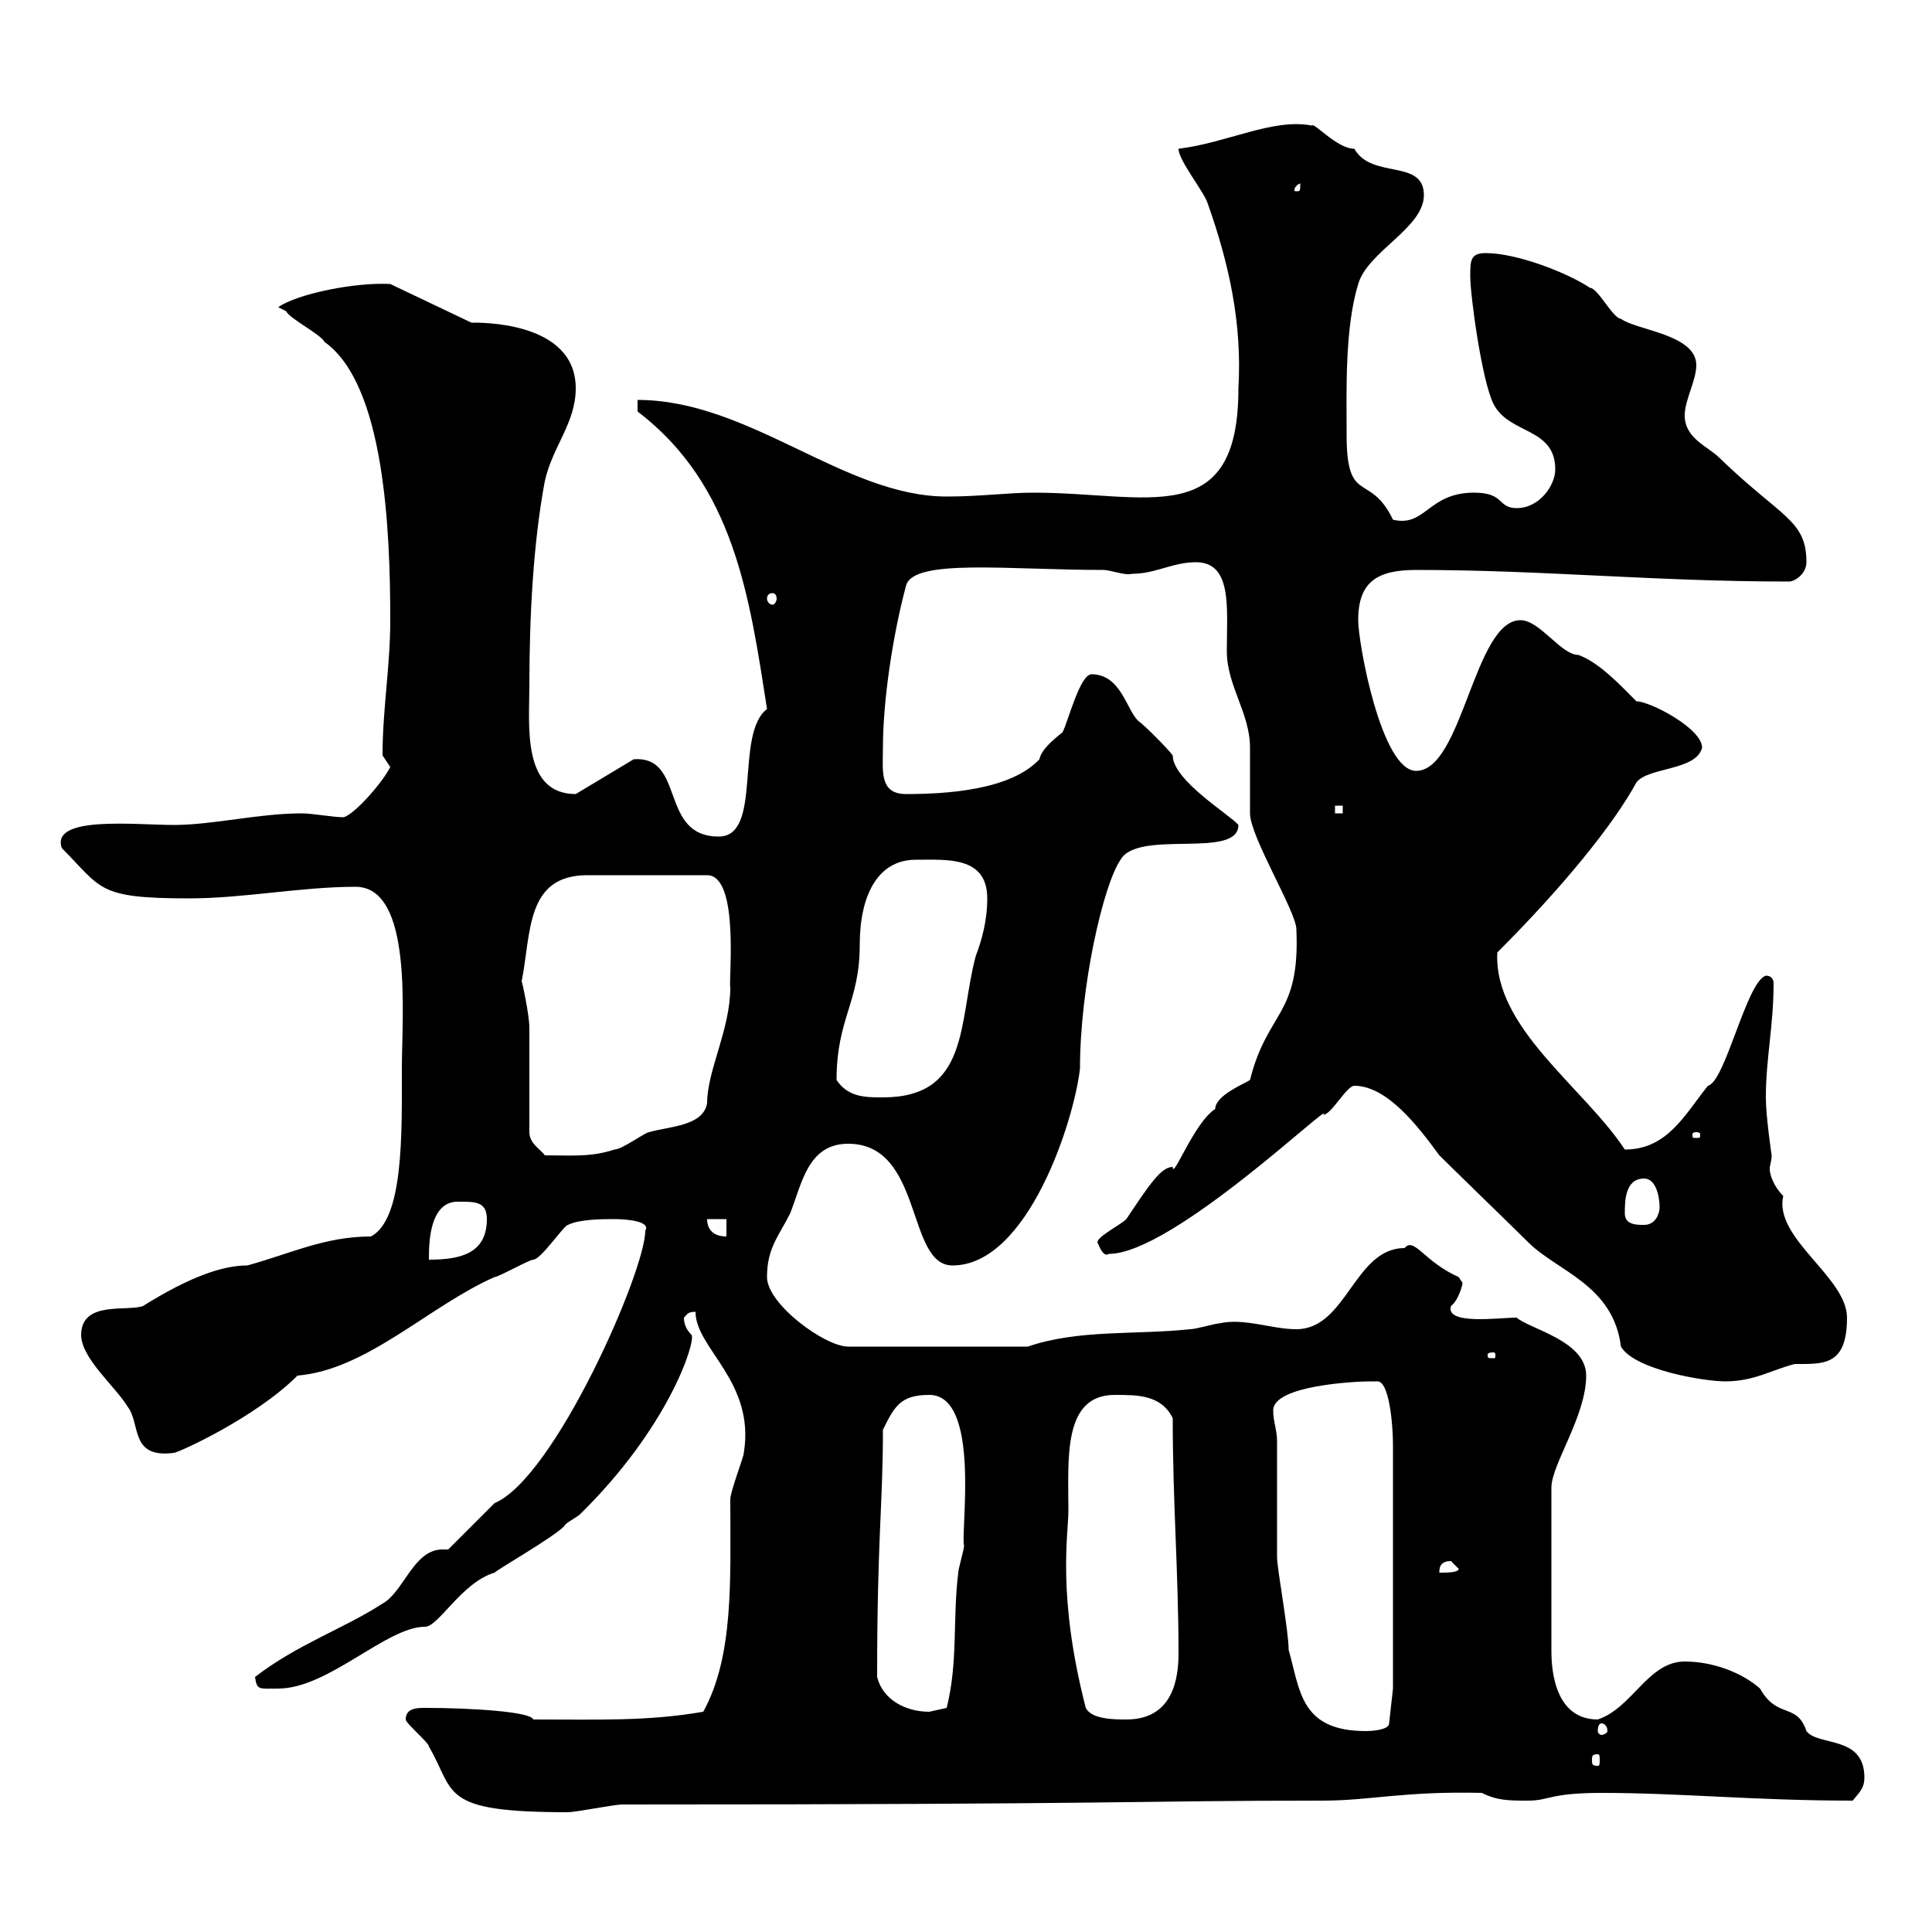 <svg xmlns="http://www.w3.org/2000/svg" xmlns:xlink="http://www.w3.org/1999/xlink" width="300" height="300"><path d="M63 267C63 267.60 66.60 270.60 66.60 271.20C70.80 278.40 68.10 281.40 88.20 281.40C89.40 281.40 95.40 280.20 96.60 280.20C176.10 280.20 175.20 279.60 205.50 279.60C212.70 279.60 218.10 278.10 230.10 278.40C232.50 279.60 234.30 279.60 237.30 279.60C240.60 279.60 240.60 278.40 248.70 278.40C261 278.40 272.40 279.60 287.70 279.60C288.60 278.40 289.50 277.80 289.50 276C289.50 269.40 282.30 271.20 280.50 268.80C279 264.30 276 267 273.30 262.20C270.60 259.80 266.10 258 261.60 258C255.90 258 253.50 265.20 248.10 267C240.90 267 240.90 258 240.90 256.20L240.90 231C240.90 227.40 246.30 219.90 246.30 213.60C246.30 208.20 237.60 206.40 235.50 204.60C232.80 204.60 224.40 205.80 225.30 202.80C226.50 201.90 227.10 199.50 227.10 199.20C227.10 199.20 226.50 198.30 226.50 198.30C221.10 195.90 219.60 192 218.10 193.80C210.30 193.80 209.10 206.40 201.30 206.40C197.40 206.40 193.20 204.60 189.30 205.50C188.70 205.50 185.70 206.40 184.80 206.40C176.40 207.30 167.40 206.40 159.60 209.10L131.70 209.10C128.10 209.10 119.10 202.50 119.10 198.30C119.10 193.80 120.90 192 122.70 188.40C124.50 183.90 125.40 177.60 131.70 177.60C143.40 177.60 140.70 196.50 147.90 196.50C159.60 196.50 166.80 174 167.70 165.90C167.70 153.30 171.30 137.40 174 133.50C176.70 128.70 192.30 133.50 192.30 128.10C191.10 126.60 182.10 121.20 182.10 117.30C181.20 116.10 177.60 112.50 176.70 111.90C174.90 110.10 174 104.70 169.50 104.70C167.70 104.70 165.90 111.90 165 113.70C163.50 114.90 161.70 116.40 161.40 117.90C156.90 122.70 147 123.30 140.70 123.30C136.50 123.30 137.10 119.70 137.10 116.10C137.10 108.90 138.60 98.70 140.70 90.90C141.90 86.70 156.60 88.50 171.30 88.50C172.50 88.50 174.60 89.40 175.80 89.10C179.40 89.10 182.10 87.30 185.70 87.30C191.40 87.30 190.50 94.50 190.50 101.10C190.50 106.50 194.10 110.70 194.10 116.10C194.10 117.30 194.10 125.10 194.10 126.30C194.10 129.90 201.30 141.60 201.30 144.30C201.90 157.80 196.80 156.90 194.10 167.70C193.20 168.30 188.70 170.10 188.70 172.20C185.40 174.30 182.10 183.30 182.10 181.20C180.30 181.20 178.50 183.90 174.90 189.30C174 190.20 170.40 192 170.40 192.90C170.70 193.50 171.30 195.30 172.20 194.70C182.10 194.70 207.30 170.40 205.50 173.10C206.70 173.10 209.10 168.60 210.30 168.60C215.40 168.60 220.20 174.90 223.50 179.40C225.30 181.20 235.50 191.10 237.30 192.90C241.80 197.40 250.50 199.50 251.70 209.10C253.80 212.70 264.60 214.50 267.90 214.50C272.40 214.50 275.10 212.70 278.70 211.80C283.20 211.80 286.80 212.10 286.80 204.60C286.80 198.30 275.40 192.30 276.90 185.70C275.40 184.20 274.80 182.40 274.80 181.50C274.80 180.90 275.10 180.30 275.10 179.40C275.10 179.40 274.20 173.40 274.20 170.40C274.20 164.40 275.40 159.30 275.40 152.70C275.40 152.10 275.10 151.50 274.20 151.50C271.20 152.40 267.90 168 265.20 168.60C261.60 173.10 258.90 178.50 252.30 178.50C246 168.90 231.90 159.60 232.50 147.90C242.70 137.70 250.50 128.10 254.10 121.50C255.90 119.10 263.40 119.70 264.30 116.10C264.30 113.10 256.20 108.90 254.10 108.90C251.70 106.50 248.40 102.90 245.10 101.70C242.40 101.70 239.10 96.30 236.10 96.30C228.90 96.30 227.10 119.70 219.90 119.70C214.50 119.70 210.90 99.90 210.90 96.30C210.90 90.30 213.90 88.50 219.90 88.50C239.70 88.50 256.80 90.30 277.80 90.30C278.70 90.30 280.50 89.10 280.50 87.30C280.50 80.70 276.60 80.40 267 71.10C265.20 69.30 261.60 68.10 261.60 64.50C261.60 62.10 263.40 59.10 263.40 56.70C263.40 51.90 254.10 51.30 251.70 49.50C250.50 49.50 248.10 44.70 246.90 44.70C243.30 42.30 235.50 39.30 230.70 39.30C228.30 39.30 228.30 40.50 228.30 42.90C228.30 45.90 230.10 59.10 231.90 62.70C234.30 67.50 241.50 66.30 241.50 72.90C241.50 75.30 239.10 78.90 235.50 78.90C232.50 78.90 233.70 76.50 228.90 76.50C221.70 76.50 221.40 81.90 216.30 80.70C212.70 73.20 209.10 78.60 209.10 67.50C209.10 60.60 208.80 51 210.90 44.10C212.40 39 221.10 35.40 221.10 30.30C221.10 24.60 213 27.90 210.30 23.10C207.60 23.10 204 18.90 203.70 19.50C197.70 18.30 190.50 22.20 183 23.10C183 24.90 186.90 29.70 187.50 31.50C190.80 40.80 192.90 50.10 192.30 60.30C192.30 82.50 178.20 76.50 160.50 76.50C156.30 76.50 152.40 77.10 147 77.10C131.10 77.10 116.40 62.10 99 62.10L99 63.90C114 75.30 116.40 92.70 119.10 110.10C114 114 118.50 129.90 111.60 129.90C102.30 129.90 106.50 117.30 98.40 117.90L89.40 123.30C81 123.30 82.20 112.50 82.20 106.50C82.20 95.70 82.80 84.30 84.60 74.70C85.80 69.30 89.40 65.70 89.40 60.30C89.40 49.80 74.40 50.10 73.20 50.10L60.60 44.10C55.20 43.80 46.20 45.60 43.20 47.70C43.20 47.70 44.40 48.30 44.40 48.30C45 49.50 49.80 51.90 50.40 53.10C59.70 59.70 60.60 82.20 60.60 96.30C60.60 103.50 59.40 110.10 59.40 117.30C59.40 117.30 60.60 119.10 60.60 119.10C59.40 121.50 55.20 126.30 53.40 126.90C51.60 126.90 48.60 126.30 46.80 126.30C40.20 126.30 33 128.10 27 128.10C21 128.10 7.80 126.60 9.60 131.70C15.90 138 15 139.50 29.40 139.50C37.80 139.50 46.80 137.70 55.20 137.70C64.20 137.70 62.40 157.80 62.40 165.90C62.40 176.10 62.70 189.30 57.60 192C50.40 192 45 194.70 38.40 196.50C34.50 196.50 29.40 198.30 22.20 202.80C19.80 203.70 12.60 201.90 12.60 207.30C12.60 210.90 18 215.40 19.80 218.40C21.90 221.10 20.10 226.50 27 225.60C27.60 225.60 39.60 220.20 46.20 213.60C57 212.70 66.60 202.80 76.80 198.30C77.40 198.30 82.20 195.60 82.80 195.60C84 195.60 87.60 190.20 88.20 190.20C90 189.30 93.60 189.30 95.40 189.30C97.20 189.30 101.10 189.60 100.20 191.10C100.20 197.40 86.10 229.50 76.80 233.40C75.60 234.60 70.20 240 69.60 240.60C69 240.60 69 240.60 68.70 240.60C64.20 240.60 62.70 247.20 59.40 249C53.40 252.90 46.20 255.30 39.60 260.40C39.90 262.50 40.20 262.20 43.20 262.20C51 262.20 60 252.60 66 252.60C68.10 252.60 71.70 245.70 76.80 244.20C77.40 243.60 85.80 238.80 87.60 237C87.90 236.40 88.80 236.10 90 235.20C103.80 221.70 108 208.50 107.40 207.30C106.50 206.40 106.20 205.50 106.20 204.60C106.80 204 106.80 203.70 108 203.70C108 209.40 117.30 214.50 115.50 225.60C115.50 226.20 113.40 231.60 113.40 232.80C113.40 245.10 114 257.10 109.20 265.80C100.50 267.30 93 267 82.80 267C82.50 265.80 73.20 265.20 66 265.20C64.80 265.20 63 265.20 63 267ZM248.10 272.40C248.40 272.40 248.40 272.70 248.40 273.30C248.40 273.90 248.40 274.20 248.10 274.20C247.20 274.20 247.20 273.90 247.20 273.30C247.20 272.70 247.20 272.40 248.10 272.40ZM198.30 223.80C198.30 222 197.70 220.80 197.70 219C197.70 215.10 210.60 214.50 212.70 214.50C212.70 214.50 212.70 214.50 213.90 214.50C215.70 214.50 216.30 221.10 216.30 224.40L216.30 262.20L215.70 267.60C215.70 268.80 212.10 268.80 212.10 268.80C201.90 268.80 201.90 262.50 200.10 256.20C200.10 253.20 198.30 243.60 198.30 241.80C198.30 238.80 198.30 226.20 198.30 223.80ZM248.70 267.60C249 267.60 249.60 267.90 249.60 268.80C249.60 269.10 249 269.40 248.70 269.40C248.40 269.40 248.10 269.10 248.10 268.80C248.10 267.90 248.40 267.60 248.70 267.60ZM168.60 265.20C164.10 247.80 165.90 238.20 165.90 234.60C165.90 226.50 165 216.60 173.10 216.60C176.70 216.60 180.30 216.60 182.10 220.20C182.10 233.40 183 244.20 183 256.80C183 262.20 181.20 267 174.90 267C173.10 267 169.50 267 168.60 265.20ZM136.20 260.40C136.20 238.80 137.10 233.70 137.10 222C138.90 218.40 139.80 216.60 144.30 216.60C152.40 216.60 149.10 238.20 149.70 240C149.70 240.60 148.80 243.60 148.80 244.20C147.90 251.40 148.80 258 147 265.20C147 265.20 144.30 265.80 144.30 265.80C140.70 265.80 137.10 264 136.20 260.40ZM225.30 242.40C225.30 242.40 226.50 243.60 226.50 243.60C226.50 244.20 224.70 244.20 223.50 244.20C223.50 243.60 223.50 242.40 225.30 242.40ZM231.90 210C232.20 210 232.20 210.30 232.20 210.30C232.20 210.90 232.20 210.90 231.90 210.90C231 210.90 231 210.90 231 210.30C231 210.30 231 210 231.90 210ZM71.40 186.60C73.80 186.60 75.60 186.60 75.60 189.30C75.60 194.70 71.40 195.60 66.60 195.60C66.60 193.20 66.60 186.30 71.40 186.60ZM109.80 189.30L112.80 189.30L112.80 192C111 192 109.80 191.10 109.80 189.30ZM252.30 188.40C252.30 186.60 252.30 183 255.30 183C257.10 183 257.70 185.70 257.70 187.50C257.70 188.40 257.10 190.20 255.30 190.20C254.10 190.20 252.30 190.20 252.30 188.40ZM82.20 175.80C82.20 173.10 82.20 162.30 82.20 159.60C82.20 157.50 81 152.10 81 152.40C82.50 144.90 81.60 135.90 91.20 135.90L109.80 135.90C114.90 135.90 113.10 152.40 113.40 153.30C113.40 159.90 109.80 166.20 109.80 171.30C109.20 174.90 103.80 174.90 100.80 175.80C100.20 175.80 96.60 178.50 95.40 178.50C91.80 179.70 88.80 179.40 84.60 179.40C84 178.50 82.20 177.60 82.20 175.80ZM263.40 175.80C264 175.80 264 176.10 264 176.10C264 176.70 264 176.70 263.40 176.70C262.80 176.70 262.80 176.70 262.80 176.10C262.80 176.10 262.80 175.80 263.40 175.80ZM129.90 167.70C129.90 158.10 133.50 155.70 133.50 146.70C133.50 139.20 136.20 133.50 142.20 133.50C147 133.50 153.30 132.90 153.30 139.50C153.30 143.10 152.40 146.10 151.50 148.50C148.80 158.70 150.60 170.40 137.10 170.40C134.40 170.40 131.70 170.40 129.90 167.70ZM207.30 125.10L208.50 125.10L208.50 126.30L207.30 126.30ZM120 92.10C120.30 92.10 120.60 92.40 120.60 93C120.60 93.30 120.30 93.90 120 93.90C119.40 93.90 119.10 93.30 119.10 93C119.10 92.40 119.40 92.10 120 92.10ZM201.90 28.50C201.90 29.70 201.90 29.70 201.30 29.70C201 29.70 201 29.70 201 29.40C201 29.10 201.60 28.50 201.90 28.50C201.90 28.50 201.90 28.50 201.90 28.50Z"/></svg>